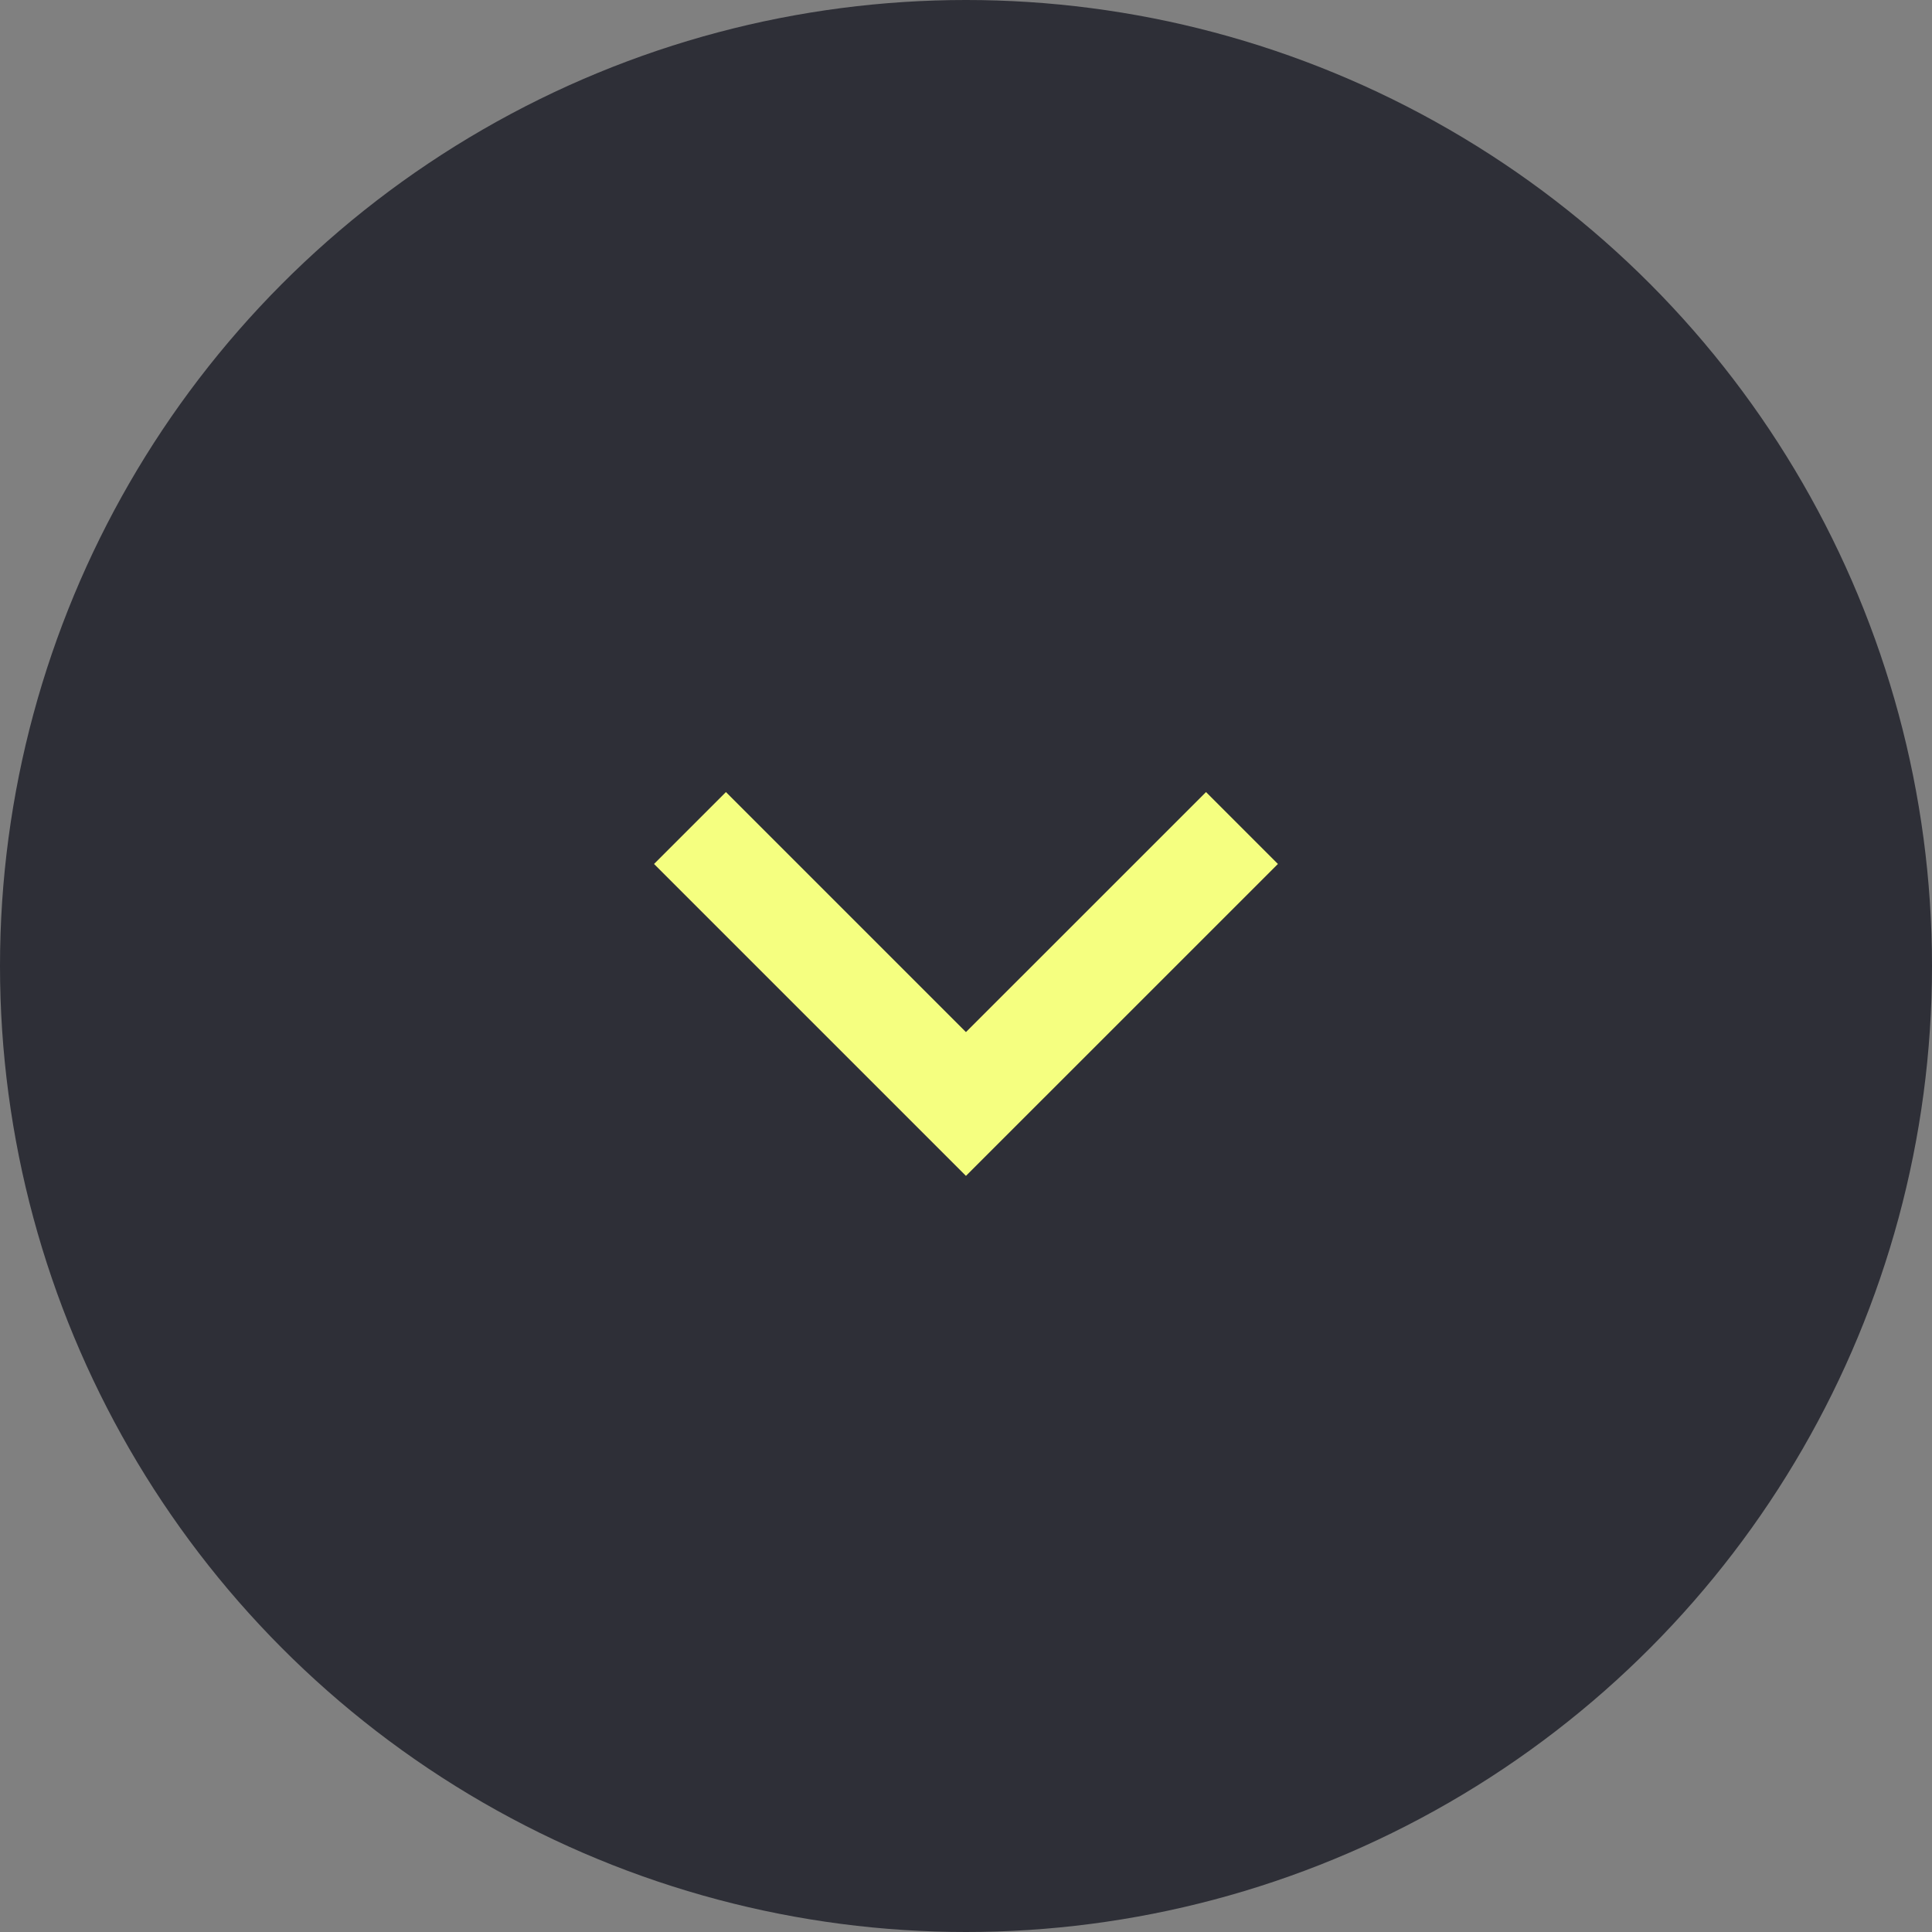 <svg xmlns="http://www.w3.org/2000/svg" width="38" height="38" viewBox="0 0 38 38" fill="none">
  <rect x="0" y="0" width="38" height="38" fill="#808080" stroke="none"/>
  <circle cx="19" cy="19" r="19" transform="rotate(180 19 19)" fill="#2E2F37"/>
  <path d="M24.428 16.286L18.999 21.714L13.571 16.286" stroke="#F5FF80" stroke-width="2"/>
</svg>